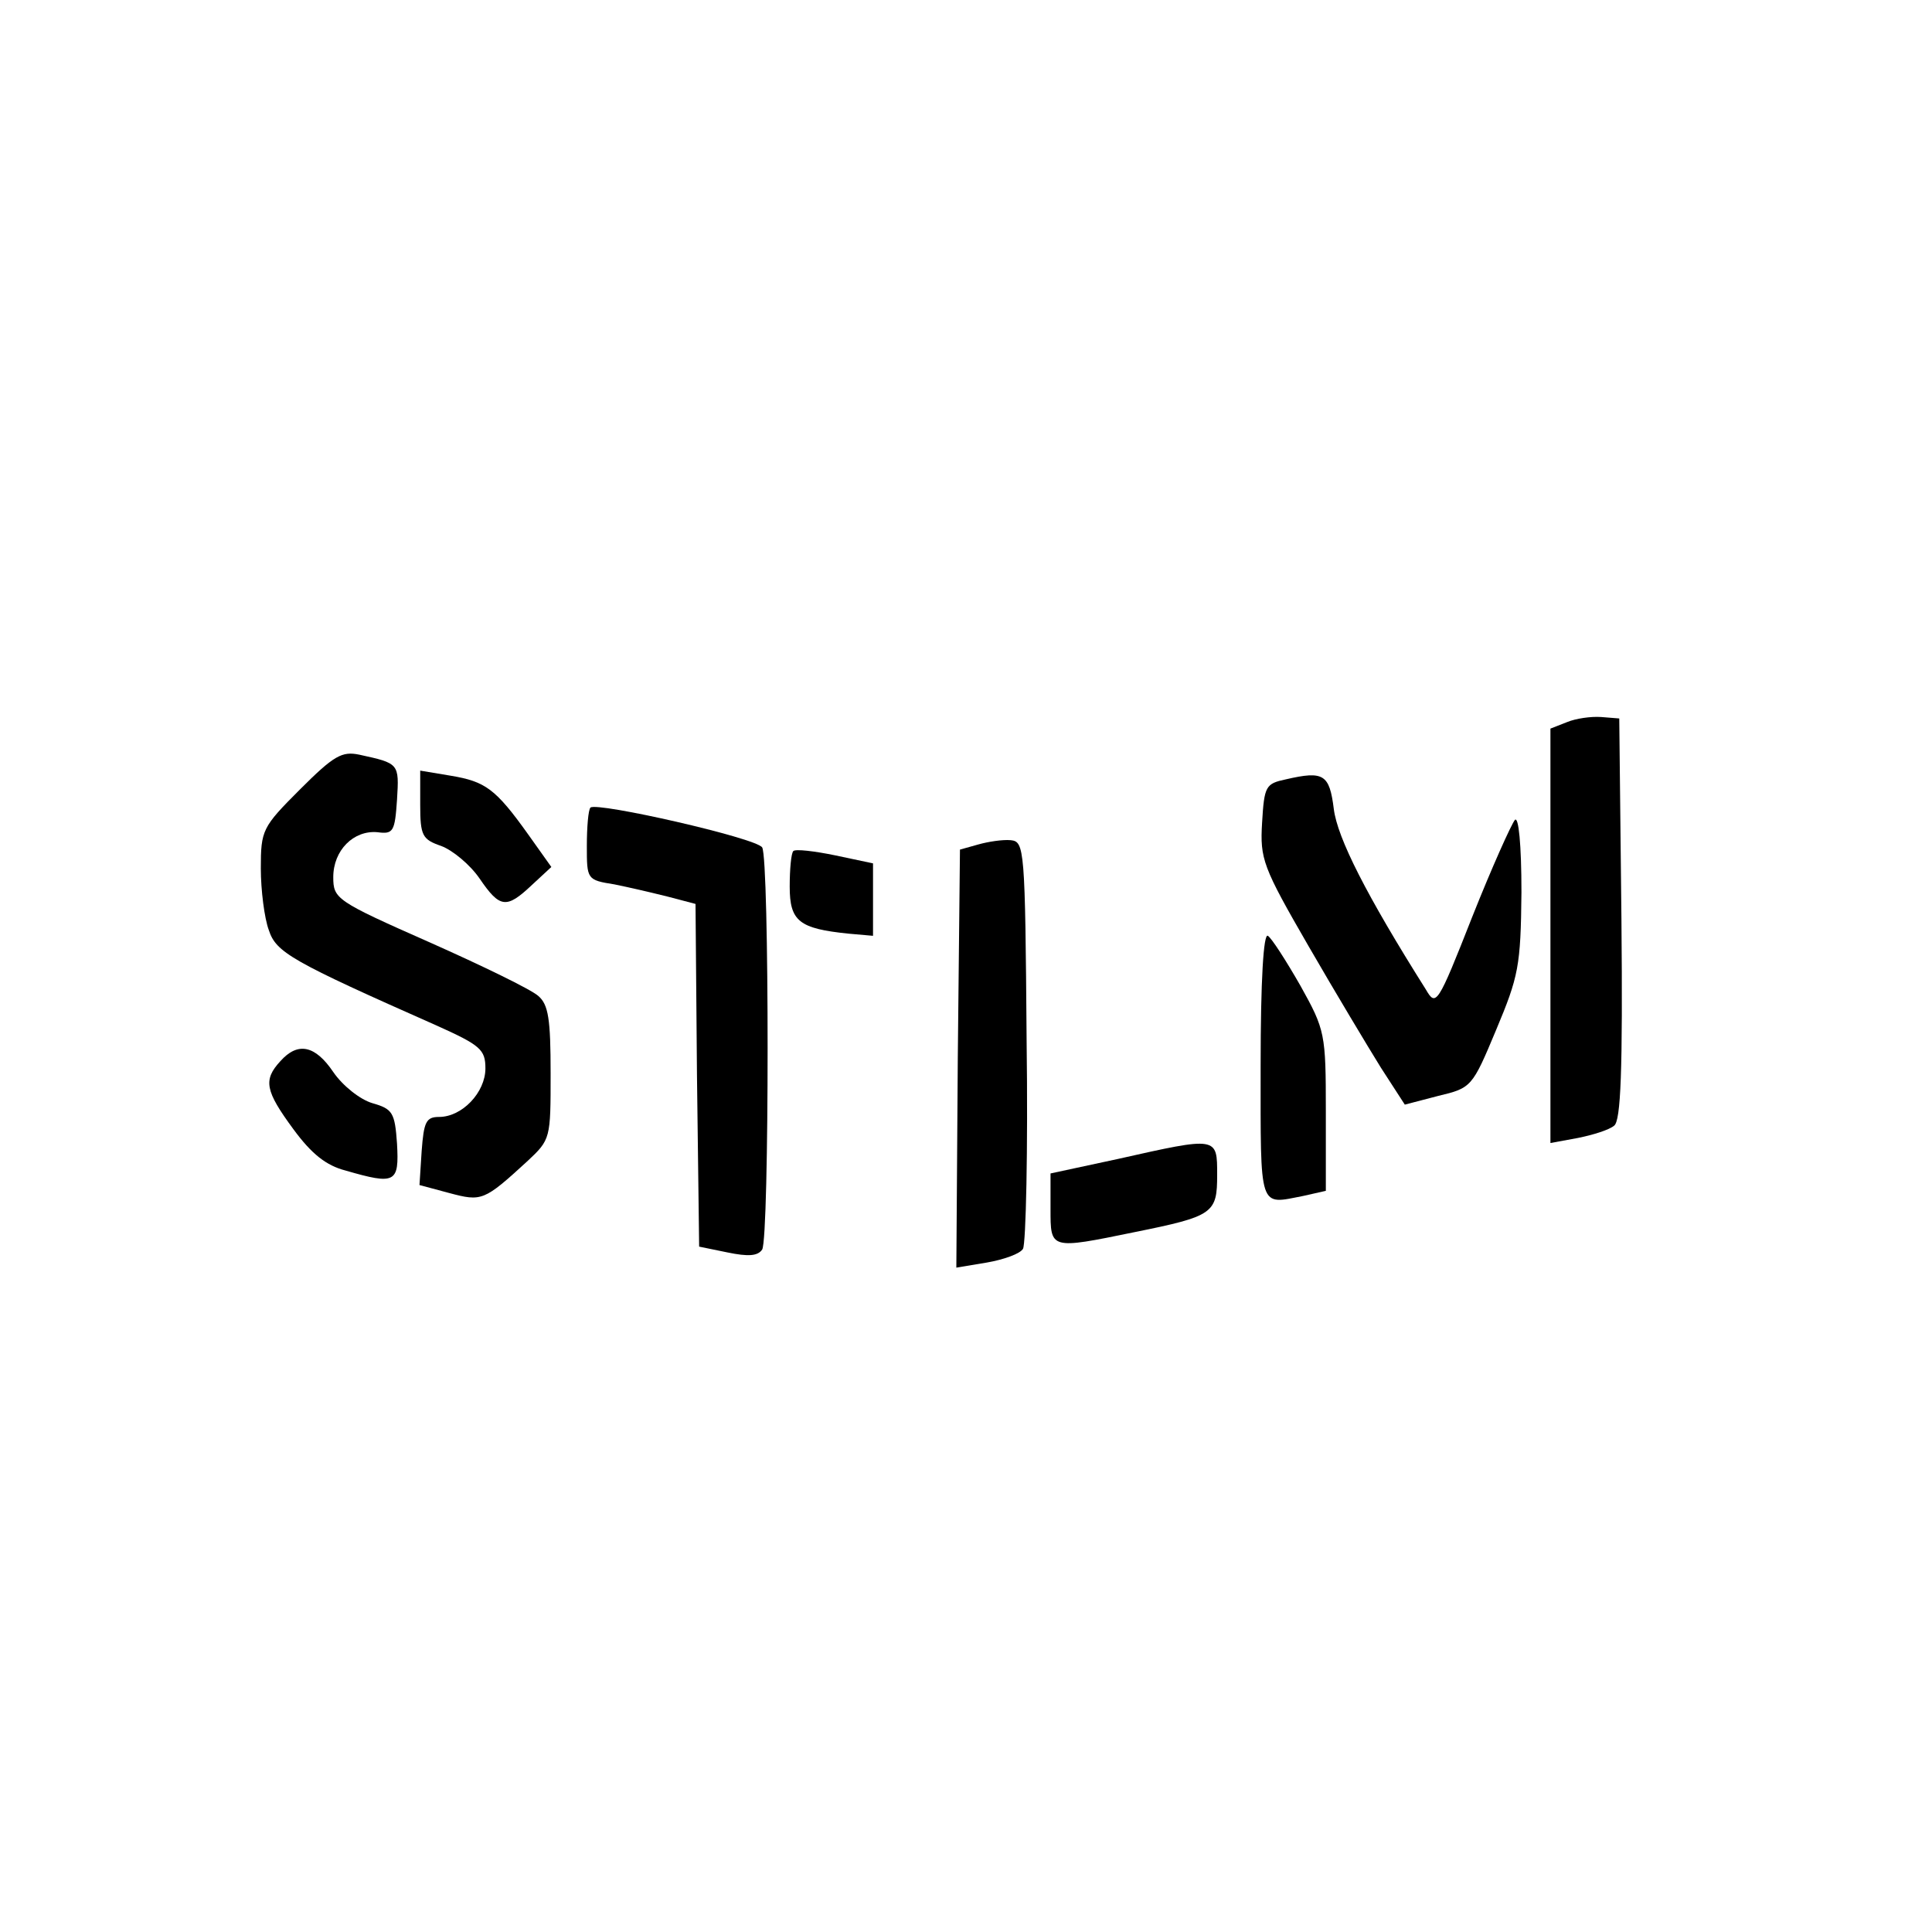 <?xml version="1.0" standalone="no"?>
<!DOCTYPE svg PUBLIC "-//W3C//DTD SVG 20010904//EN"
 "http://www.w3.org/TR/2001/REC-SVG-20010904/DTD/svg10.dtd">
<svg version="1.0" xmlns="http://www.w3.org/2000/svg"
 width="16pt" height="16pt" viewBox="0 0 16 16"
 preserveAspectRatio="xMidYMid meet">
<g transform="translate(0,16) scale(0.006,-0.006)"
fill="#000000" stroke="none">
<path d="M2163 1670 l-23 -9 0 -286 0 -286 38 7 c20 4 43 11 50 17 9 7 12 73
10 286 l-3 276 -25 2 c-14 1 -35 -2 -47 -7z"/>
<path d="M414 1577 c-52 -52 -54 -56 -54 -109 0 -30 5 -69 11 -85 10 -31 31
-43 232 -132 60 -27 67 -33 67 -59 0 -33 -32 -67 -64 -67 -18 0 -21 -7 -24
-47 l-3 -47 41 -11 c45 -12 48 -11 108 44 32 30 32 31 32 121 0 75 -3 95 -17
107 -10 9 -78 42 -150 74 -129 57 -133 60 -133 90 0 37 28 65 61 62 22 -3 24
1 27 45 3 50 3 50 -52 62 -24 5 -35 -1 -82 -48z"/>
<path d="M580 1556 c0 -43 3 -48 29 -57 16 -6 40 -26 53 -45 28 -41 37 -42 72
-9 l27 25 -32 45 c-45 63 -59 73 -107 81 l-42 7 0 -47z"/>
<path d="M1775 1591 c-28 -6 -30 -9 -33 -60 -3 -50 1 -61 64 -170 37 -64 82
-139 100 -168 l33 -51 46 12 c46 11 47 12 80 91 31 74 34 88 35 190 0 67 -4
105 -9 100 -5 -6 -32 -66 -59 -134 -48 -122 -50 -124 -64 -100 -82 130 -122
209 -127 249 -6 48 -14 53 -66 41z"/>
<path d="M815 1552 c-3 -3 -5 -27 -5 -53 0 -46 0 -47 38 -53 20 -4 54 -12 74
-17 l38 -10 2 -236 3 -237 39 -8 c29 -6 42 -5 48 4 10 17 10 539 0 555 -8 13
-228 63 -237 55z"/>
<path d="M1350 1501 l-25 -7 -3 -288 -2 -289 42 7 c23 4 46 12 50 19 4 7 7
136 5 287 -2 267 -3 275 -22 277 -11 1 -31 -2 -45 -6z"/>
<path d="M1095 1492 c-3 -3 -5 -25 -5 -49 0 -48 13 -58 81 -65 l34 -3 0 50 0
50 -52 11 c-29 6 -55 9 -58 6z"/>
<path d="M1740 1196 c0 -202 -3 -192 59 -180 l31 7 0 110 c0 107 -1 112 -35
173 -20 35 -40 66 -45 69 -6 4 -10 -61 -10 -179z"/>
<path d="M387 1202 c-24 -26 -21 -41 18 -94 25 -34 45 -50 72 -57 69 -20 74
-17 71 37 -3 43 -6 48 -34 56 -17 5 -41 24 -54 43 -25 37 -49 42 -73 15z"/>
<path d="M1543 1067 l-93 -20 0 -49 c0 -56 -1 -56 116 -32 109 22 114 26 114
79 0 53 1 53 -137 22z"/>
</g>
</svg>
